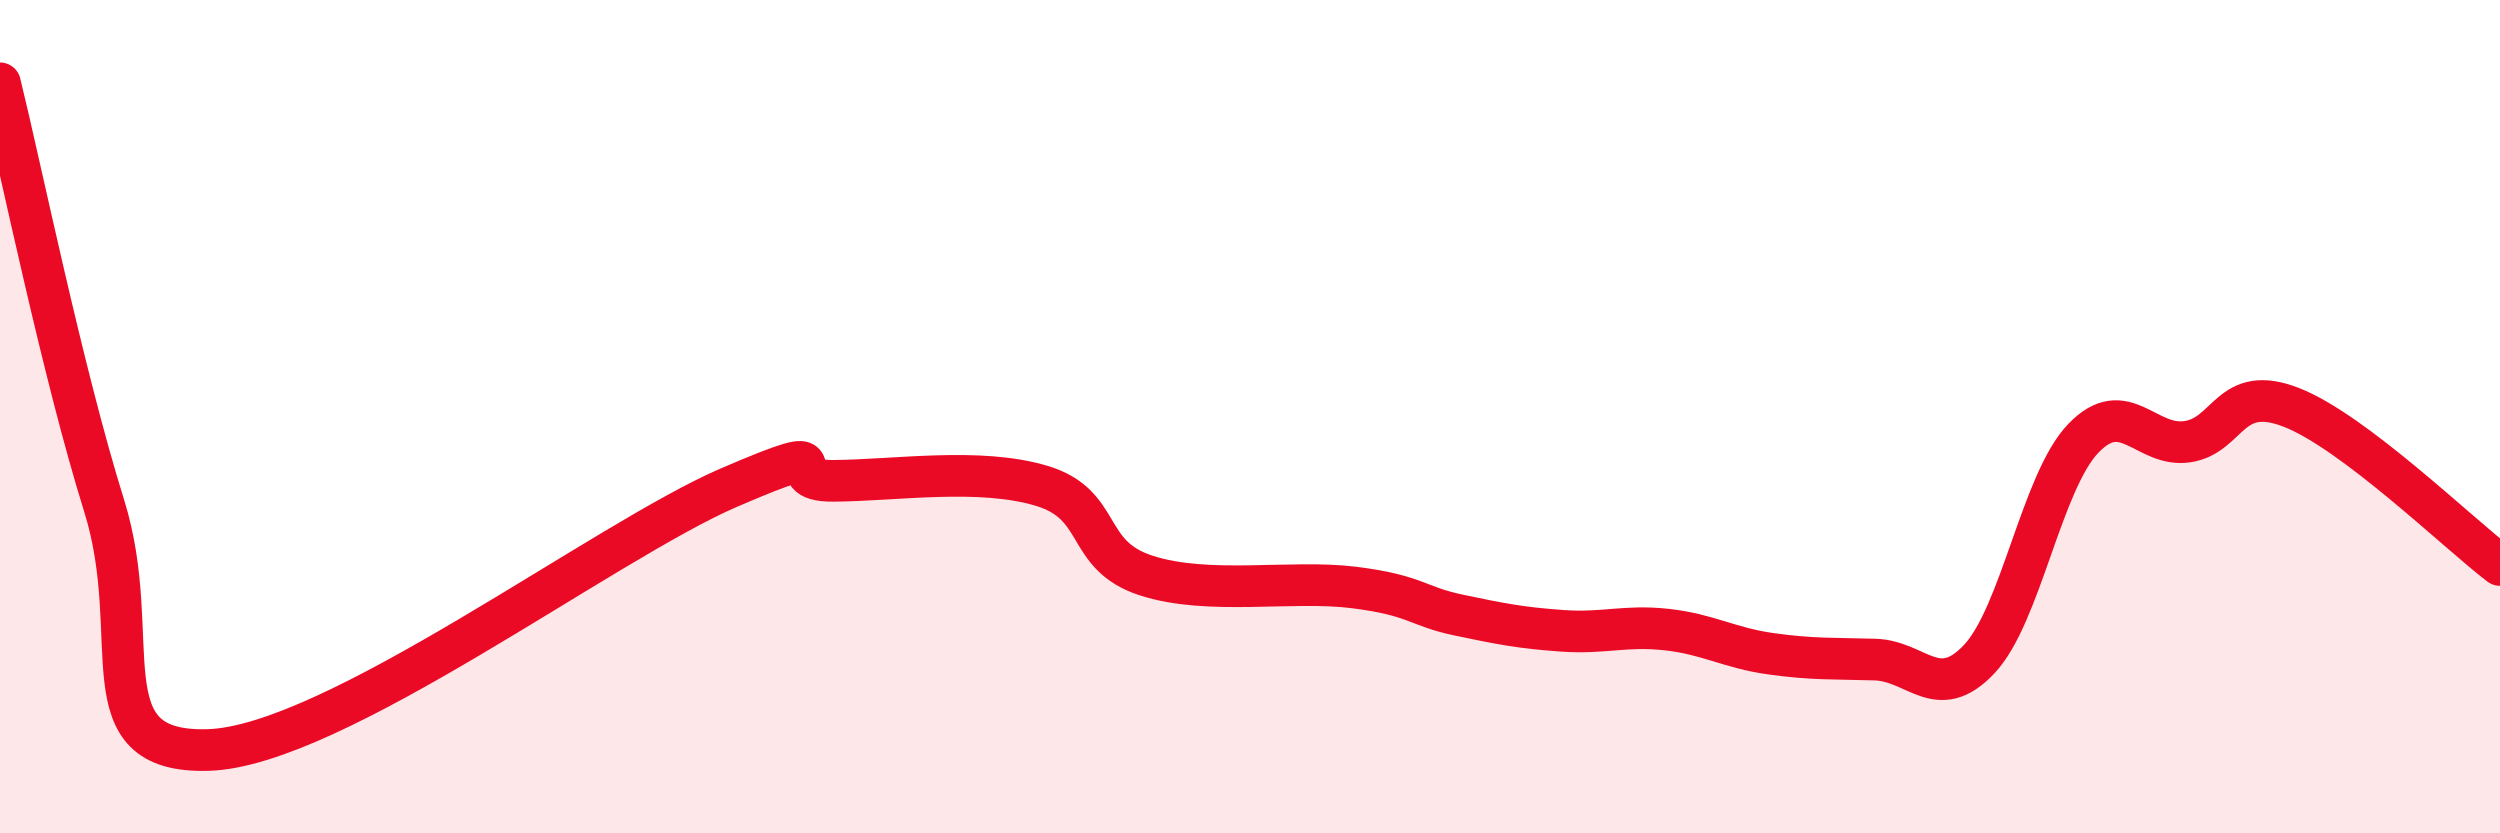 
    <svg width="60" height="20" viewBox="0 0 60 20" xmlns="http://www.w3.org/2000/svg">
      <path
        d="M 0,2 C 0.5,4.03 1.5,8.94 2.5,12.14 C 3.5,15.34 2,18.09 5,18 C 8,17.91 14.5,12.99 17.5,11.7 C 20.5,10.41 18.5,11.55 20,11.54 C 21.5,11.53 23.5,11.21 25,11.66 C 26.5,12.11 26,13.32 27.5,13.81 C 29,14.3 31,13.91 32.5,14.1 C 34,14.29 34,14.55 35,14.76 C 36,14.97 36.5,15.07 37.5,15.14 C 38.5,15.21 39,15 40,15.11 C 41,15.22 41.5,15.55 42.5,15.69 C 43.5,15.83 44,15.8 45,15.83 C 46,15.86 46.5,16.88 47.5,15.82 C 48.5,14.76 49,11.56 50,10.52 C 51,9.48 51.5,10.75 52.5,10.6 C 53.5,10.45 53.5,9.19 55,9.78 C 56.5,10.37 59,12.8 60,13.56L60 20L0 20Z"
        fill="#EB0A25"
        opacity="0.1"
        stroke-linecap="round"
        stroke-linejoin="round"
      />
      <path
        d="M 0,2 C 0.5,4.03 1.5,8.94 2.5,12.14 C 3.5,15.34 2,18.09 5,18 C 8,17.91 14.5,12.99 17.5,11.7 C 20.5,10.41 18.5,11.55 20,11.54 C 21.5,11.53 23.5,11.21 25,11.66 C 26.5,12.11 26,13.32 27.5,13.81 C 29,14.3 31,13.91 32.5,14.1 C 34,14.29 34,14.55 35,14.76 C 36,14.97 36.5,15.07 37.5,15.14 C 38.5,15.21 39,15 40,15.11 C 41,15.22 41.5,15.55 42.5,15.69 C 43.5,15.83 44,15.8 45,15.83 C 46,15.86 46.5,16.88 47.5,15.82 C 48.5,14.76 49,11.56 50,10.52 C 51,9.48 51.5,10.75 52.5,10.6 C 53.5,10.45 53.5,9.19 55,9.78 C 56.5,10.37 59,12.8 60,13.56"
        stroke="#EB0A25"
        stroke-width="1"
        fill="none"
        stroke-linecap="round"
        stroke-linejoin="round"
      />
    </svg>
  